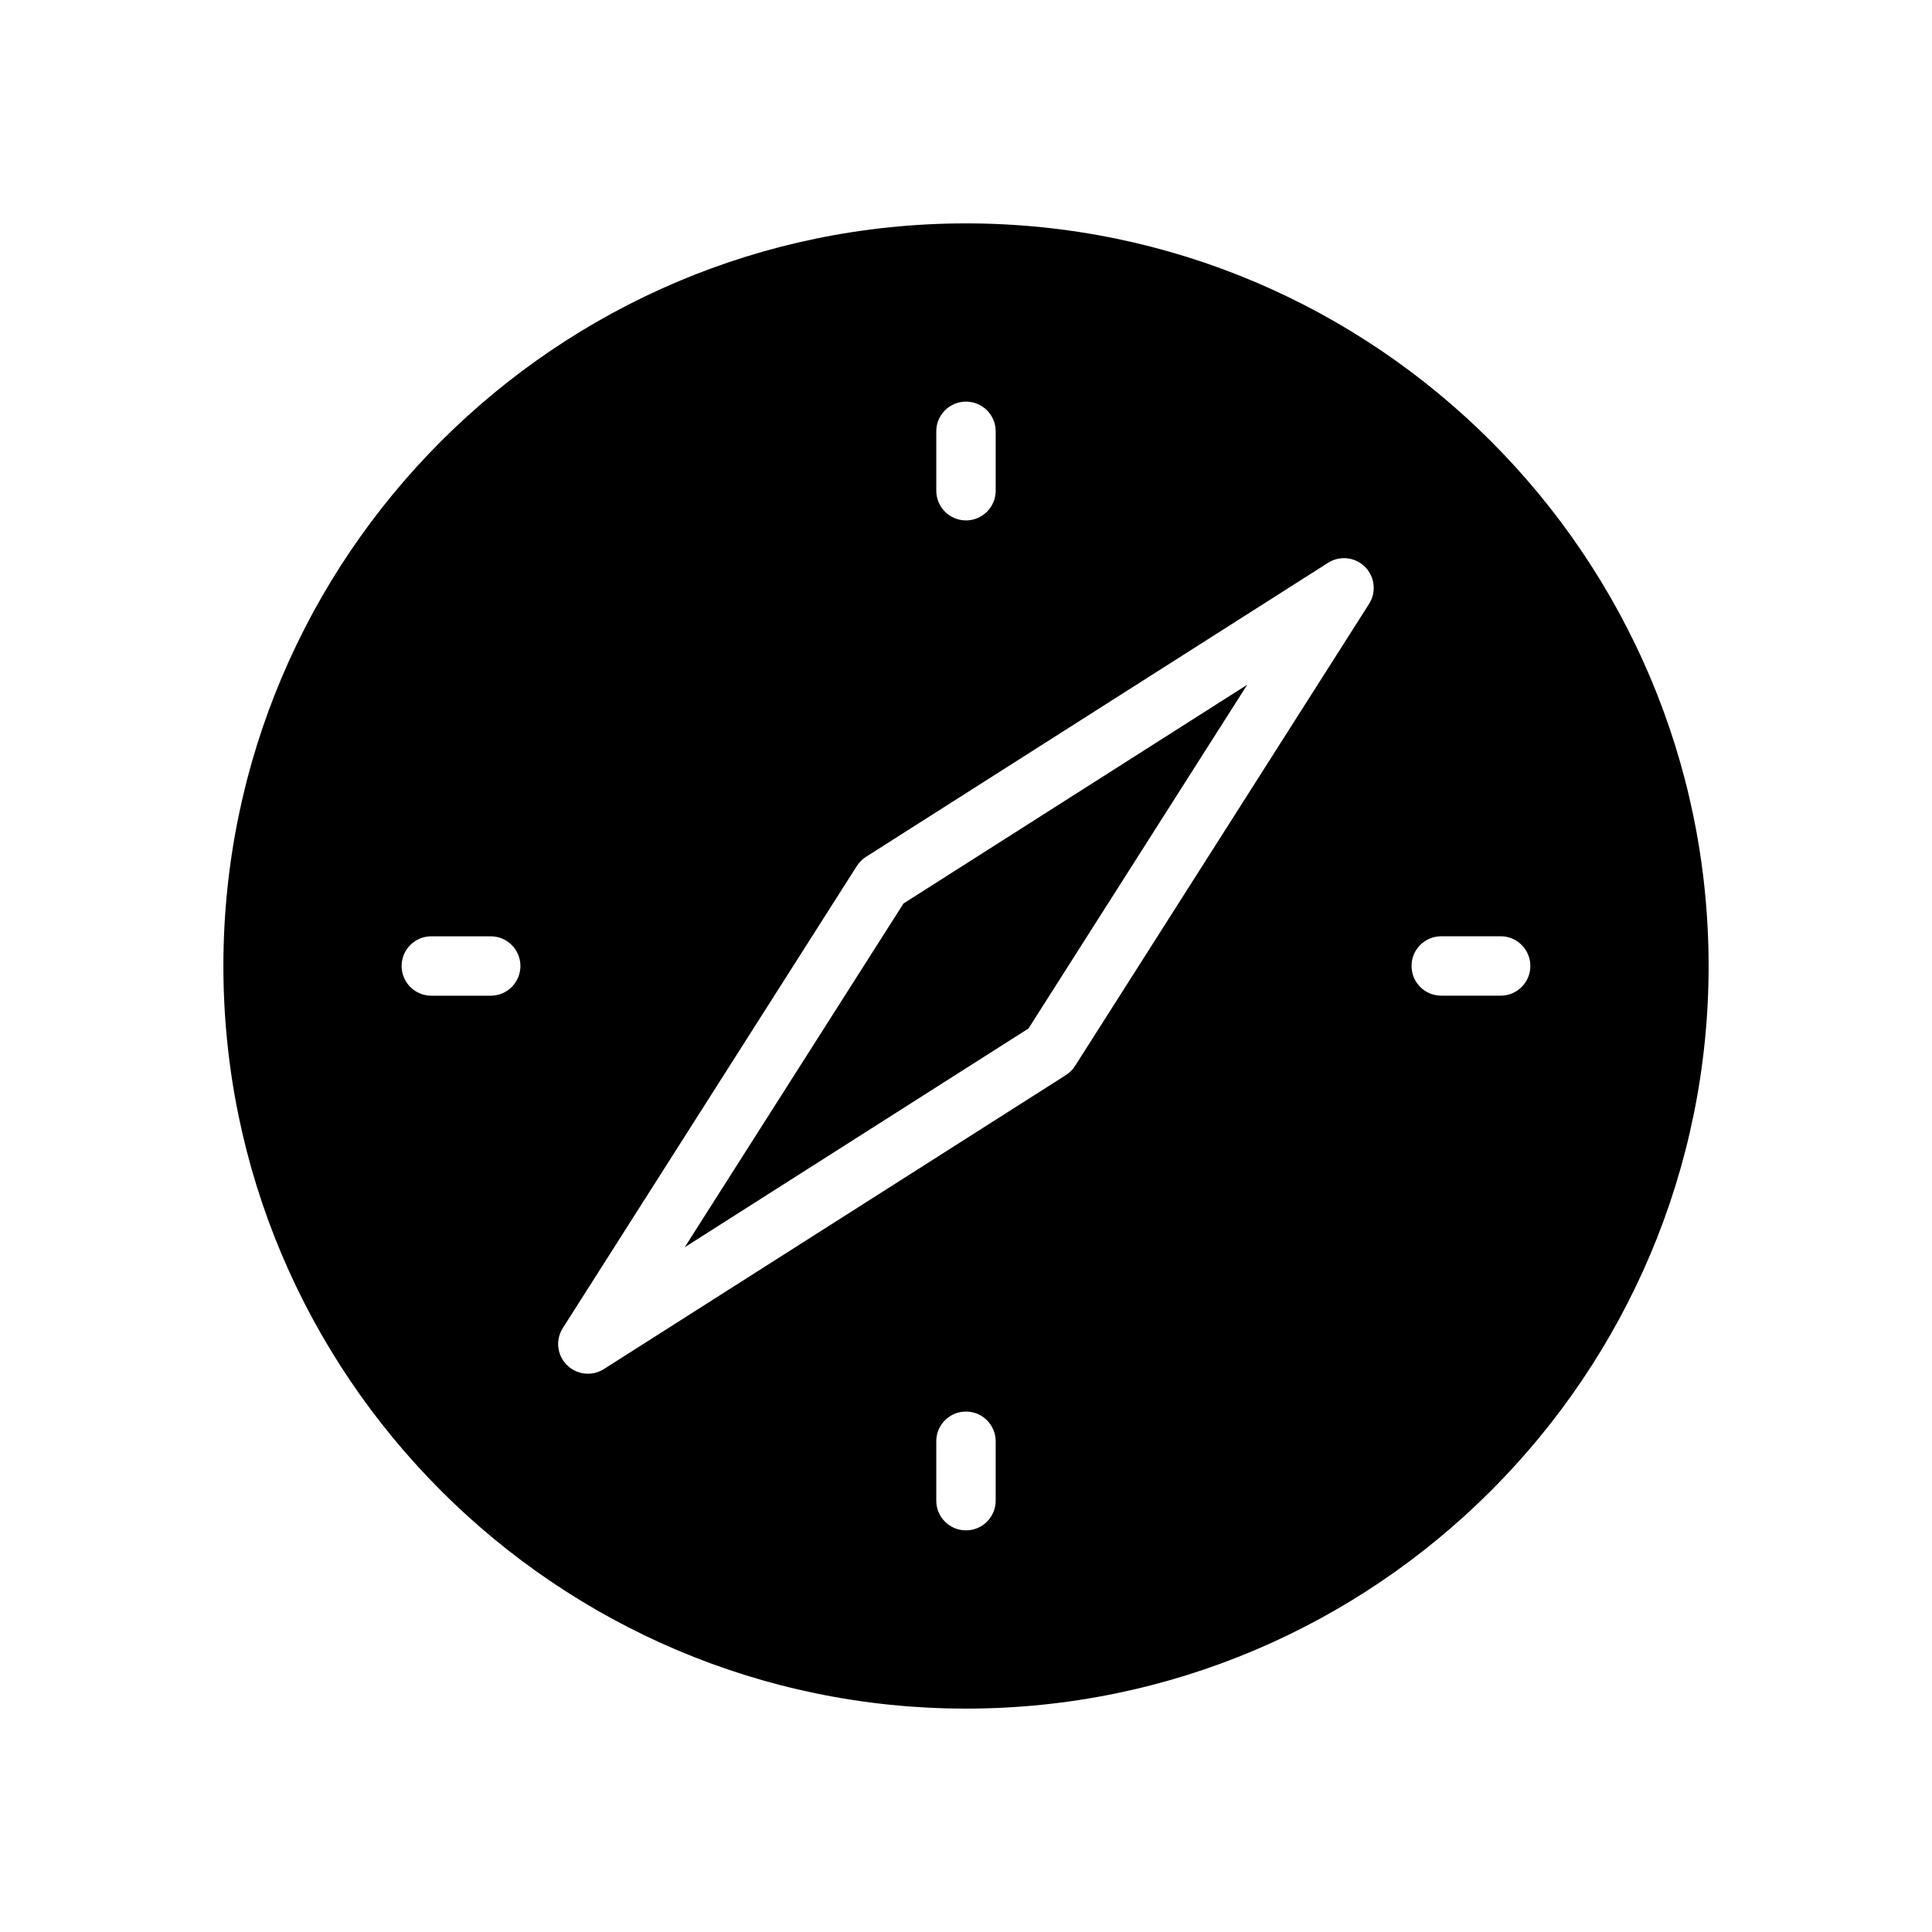 <?xml version="1.0" encoding="UTF-8"?>
<!-- The Best Svg Icon site in the world: iconSvg.co, Visit us! https://iconsvg.co -->
<svg fill="#000000" width="800px" height="800px" version="1.1" viewBox="144 144 512 512" xmlns="http://www.w3.org/2000/svg">
 <g>
  <path d="m325.46 474.53 91.098-57.969 57.969-91.098-91.094 57.973z"/>
  <path d="m400 203.2c-108.52 0-196.8 88.285-196.8 196.8s88.285 196.8 196.8 196.8 196.8-88.285 196.8-196.8-88.285-196.8-196.8-196.8zm-7.875 55.102c0-4.344 3.527-7.871 7.871-7.871s7.871 3.527 7.871 7.871v15.742c0 4.344-3.527 7.871-7.871 7.871s-7.871-3.527-7.871-7.871zm-118.08 149.57h-15.742c-4.344 0-7.871-3.519-7.871-7.871s3.527-7.871 7.871-7.871h15.742c4.344 0 7.871 3.527 7.871 7.871s-3.527 7.871-7.871 7.871zm133.82 133.82c0 4.352-3.527 7.871-7.871 7.871s-7.871-3.519-7.871-7.871v-15.742c0-4.352 3.527-7.871 7.871-7.871s7.871 3.519 7.871 7.871zm98.957-237.66-77.926 122.46c-0.621 0.969-1.449 1.793-2.418 2.418l-122.45 77.914c-1.309 0.82-2.769 1.227-4.227 1.227-2.031 0-4.055-0.789-5.574-2.305-2.613-2.606-3.055-6.684-1.078-9.793l77.926-122.46c0.621-0.969 1.449-1.793 2.418-2.418l122.46-77.926c3.109-1.977 7.172-1.543 9.793 1.078 2.609 2.617 3.059 6.688 1.074 9.805zm34.867 103.83h-15.742c-4.352 0-7.871-3.519-7.871-7.871s3.519-7.871 7.871-7.871h15.742c4.352 0 7.871 3.527 7.871 7.871s-3.519 7.871-7.871 7.871z"/>
 </g>
</svg>